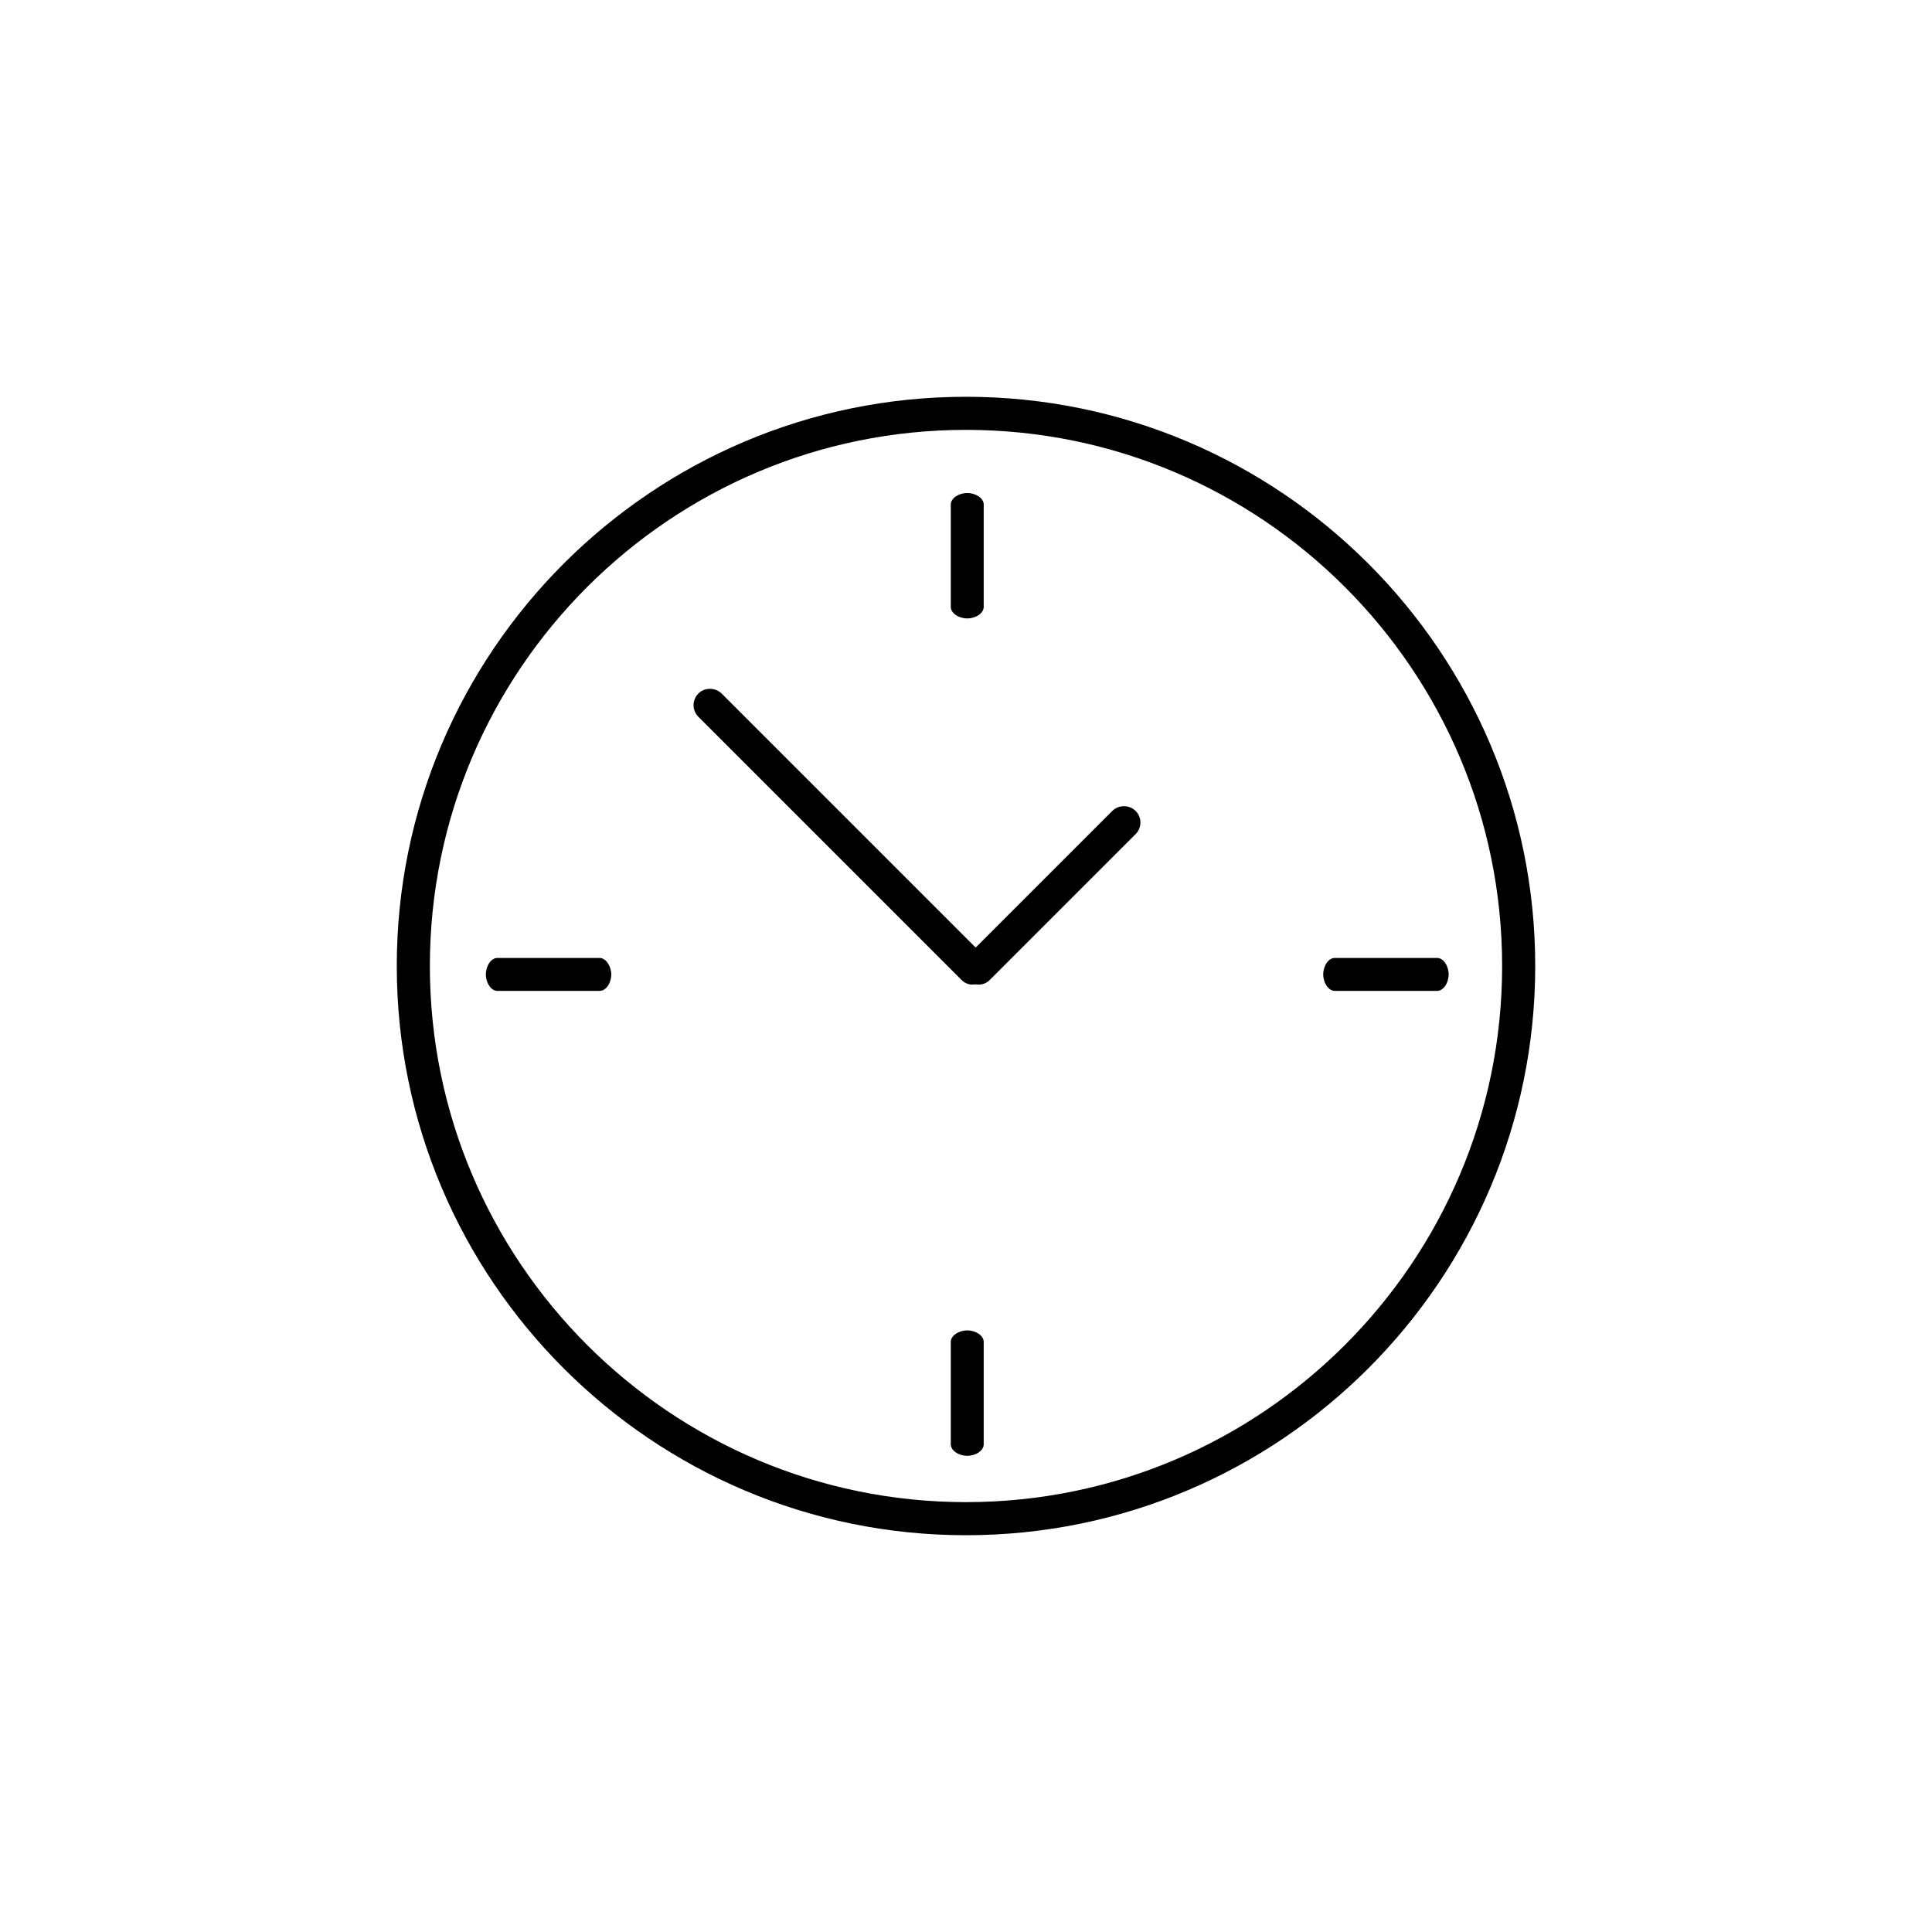 <?xml version="1.0" encoding="utf-8"?>
<!-- Generator: Adobe Illustrator 26.2.1, SVG Export Plug-In . SVG Version: 6.00 Build 0)  -->
<svg version="1.1" id="Capa_1" xmlns="http://www.w3.org/2000/svg" xmlns:xlink="http://www.w3.org/1999/xlink" x="0px" y="0px"
	 viewBox="0 0 1080 1080" style="enable-background:new 0 0 1080 1080;" xml:space="preserve">
<style type="text/css">
	.st0{fill:#FFFFFF;}
</style>
<g>
	<path d="M540.7,275.6c-4.9,0-9.2,3-9.2,6.4v57.3c0,3.4,4.3,6.4,9.2,6.4c4.9,0,9.2-3,9.2-6.4V282
		C549.9,278.6,545.6,275.6,540.7,275.6z"/>
	<path d="M540.7,743.7c-4.9,0-9.2,3-9.2,6.4v57.3c0,3.4,4.3,6.4,9.2,6.4c4.9,0,9.2-3,9.2-6.4v-57.3
		C549.9,746.7,545.6,743.7,540.7,743.7z"/>
	<path d="M335.2,535.5H278c-3.4,0-6.4,4.3-6.4,9.2c0,4.9,3,9.2,6.4,9.2h57.3c3.4,0,6.4-4.3,6.4-9.2
		C341.6,539.8,338.6,535.5,335.2,535.5z"/>
	<path d="M803.4,553.9c3.4,0,6.4-4.3,6.4-9.2c0-4.9-3-9.2-6.4-9.2h-57.3c-3.4,0-6.4,4.3-6.4,9.2c0,4.9,3,9.2,6.4,9.2H803.4z"/>
	<path d="M553.2,547.9l81.6-81.6c1.7-1.7,2.7-4,2.7-6.5c0-2.5-1-4.8-2.7-6.5c-3.5-3.5-9.5-3.5-13,0l-76.4,76.4l-142-142
		c-3.5-3.5-9.6-3.5-13,0c-1.7,1.7-2.7,4.1-2.7,6.5c0,2.4,1,4.8,2.7,6.5l147.2,147.2c1.6,1.6,3.8,2.5,5.9,2.5l0.7-0.1l1.5,0
		C548.6,550.7,551.3,549.8,553.2,547.9z"/>
	<path d="M540,221.8c-175.5,0-318.2,142.7-318.2,318.2S364.5,858.2,540,858.2S858.2,715.5,858.2,540S715.5,221.8,540,221.8z
		 M540,839.7c-165.3,0-299.7-134.5-299.7-299.7S374.7,240.3,540,240.3S839.7,374.7,839.7,540S705.3,839.7,540,839.7z"/>
</g>
</svg>
